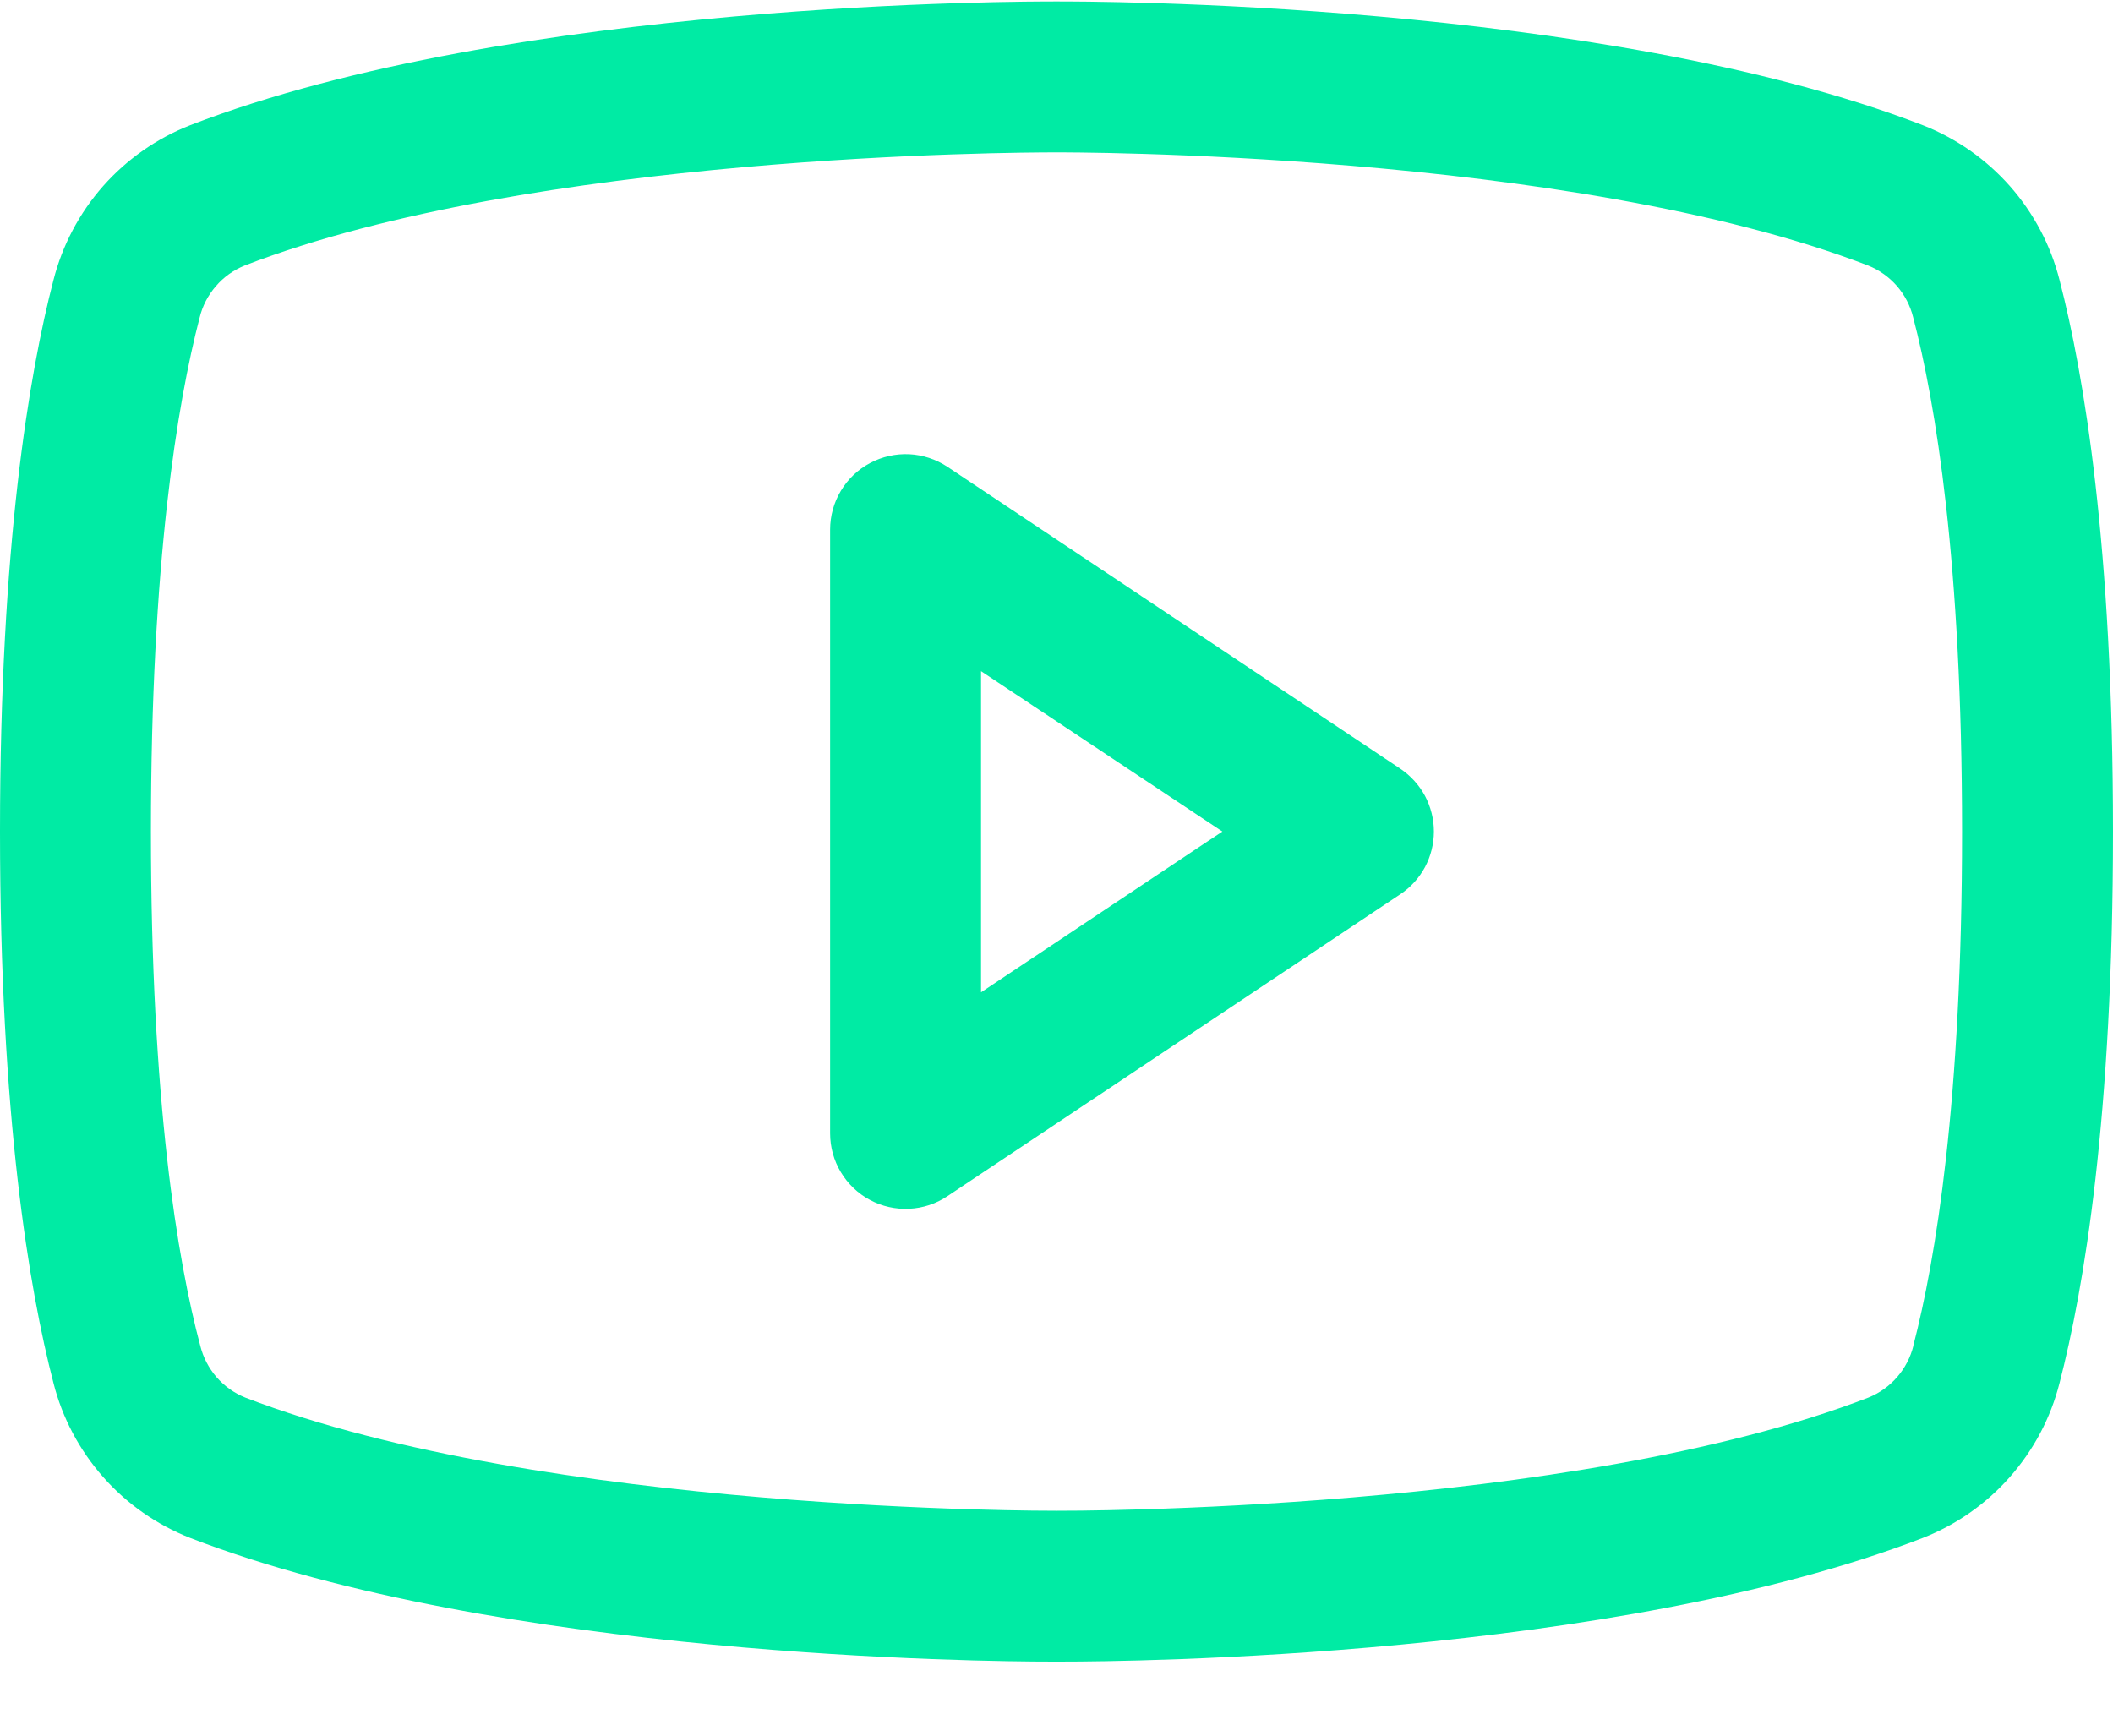 <svg width="28" height="23" viewBox="0 0 28 23" fill="none" xmlns="http://www.w3.org/2000/svg">
<path d="M18.555 10.186L12.555 6.186C12.404 6.086 12.229 6.028 12.048 6.019C11.867 6.011 11.688 6.051 11.528 6.137C11.368 6.222 11.235 6.349 11.142 6.505C11.049 6.66 11 6.838 11 7.019V15.019C11 15.2 11.049 15.378 11.142 15.533C11.235 15.688 11.368 15.816 11.528 15.901C11.688 15.987 11.867 16.027 12.048 16.018C12.229 16.01 12.404 15.952 12.555 15.851L18.555 11.851C18.692 11.76 18.805 11.636 18.883 11.491C18.96 11.346 19.001 11.184 19.001 11.019C19.001 10.854 18.96 10.692 18.883 10.547C18.805 10.402 18.692 10.278 18.555 10.186ZM13 13.15V8.894L16.198 11.019L13 13.15ZM27.291 3.709C27.174 3.248 26.948 2.822 26.633 2.465C26.318 2.109 25.923 1.833 25.48 1.659C21.195 0.004 14.375 0.019 14 0.019C13.625 0.019 6.805 0.004 2.52 1.659C2.077 1.833 1.682 2.109 1.367 2.465C1.052 2.822 0.827 3.248 0.709 3.709C0.385 4.956 0 7.236 0 11.019C0 14.801 0.385 17.081 0.709 18.329C0.826 18.79 1.052 19.216 1.367 19.573C1.682 19.93 2.077 20.206 2.52 20.38C6.625 21.964 13.05 22.019 13.918 22.019H14.082C14.95 22.019 21.379 21.964 25.48 20.38C25.923 20.206 26.318 19.93 26.633 19.573C26.948 19.216 27.174 18.79 27.291 18.329C27.615 17.079 28 14.801 28 11.019C28 7.236 27.615 4.956 27.291 3.709ZM25.355 17.834C25.317 17.987 25.243 18.129 25.139 18.249C25.036 18.368 24.905 18.461 24.759 18.52C20.802 20.048 14.074 20.02 14.009 20.02H14C13.932 20.02 7.209 20.045 3.25 18.52C3.103 18.461 2.973 18.368 2.869 18.249C2.766 18.129 2.692 17.987 2.654 17.834C2.35 16.693 2 14.59 2 11.019C2 7.448 2.35 5.345 2.645 4.21C2.682 4.056 2.756 3.913 2.86 3.793C2.963 3.672 3.094 3.579 3.241 3.519C7.056 2.045 13.449 2.019 13.973 2.019H14.006C14.074 2.019 20.804 1.996 24.756 3.519C24.903 3.578 25.033 3.671 25.137 3.79C25.241 3.91 25.314 4.052 25.352 4.205C25.65 5.345 26 7.448 26 11.019C26 14.59 25.65 16.693 25.355 17.828V17.834Z" fill="#00EBA4"/>
</svg>
